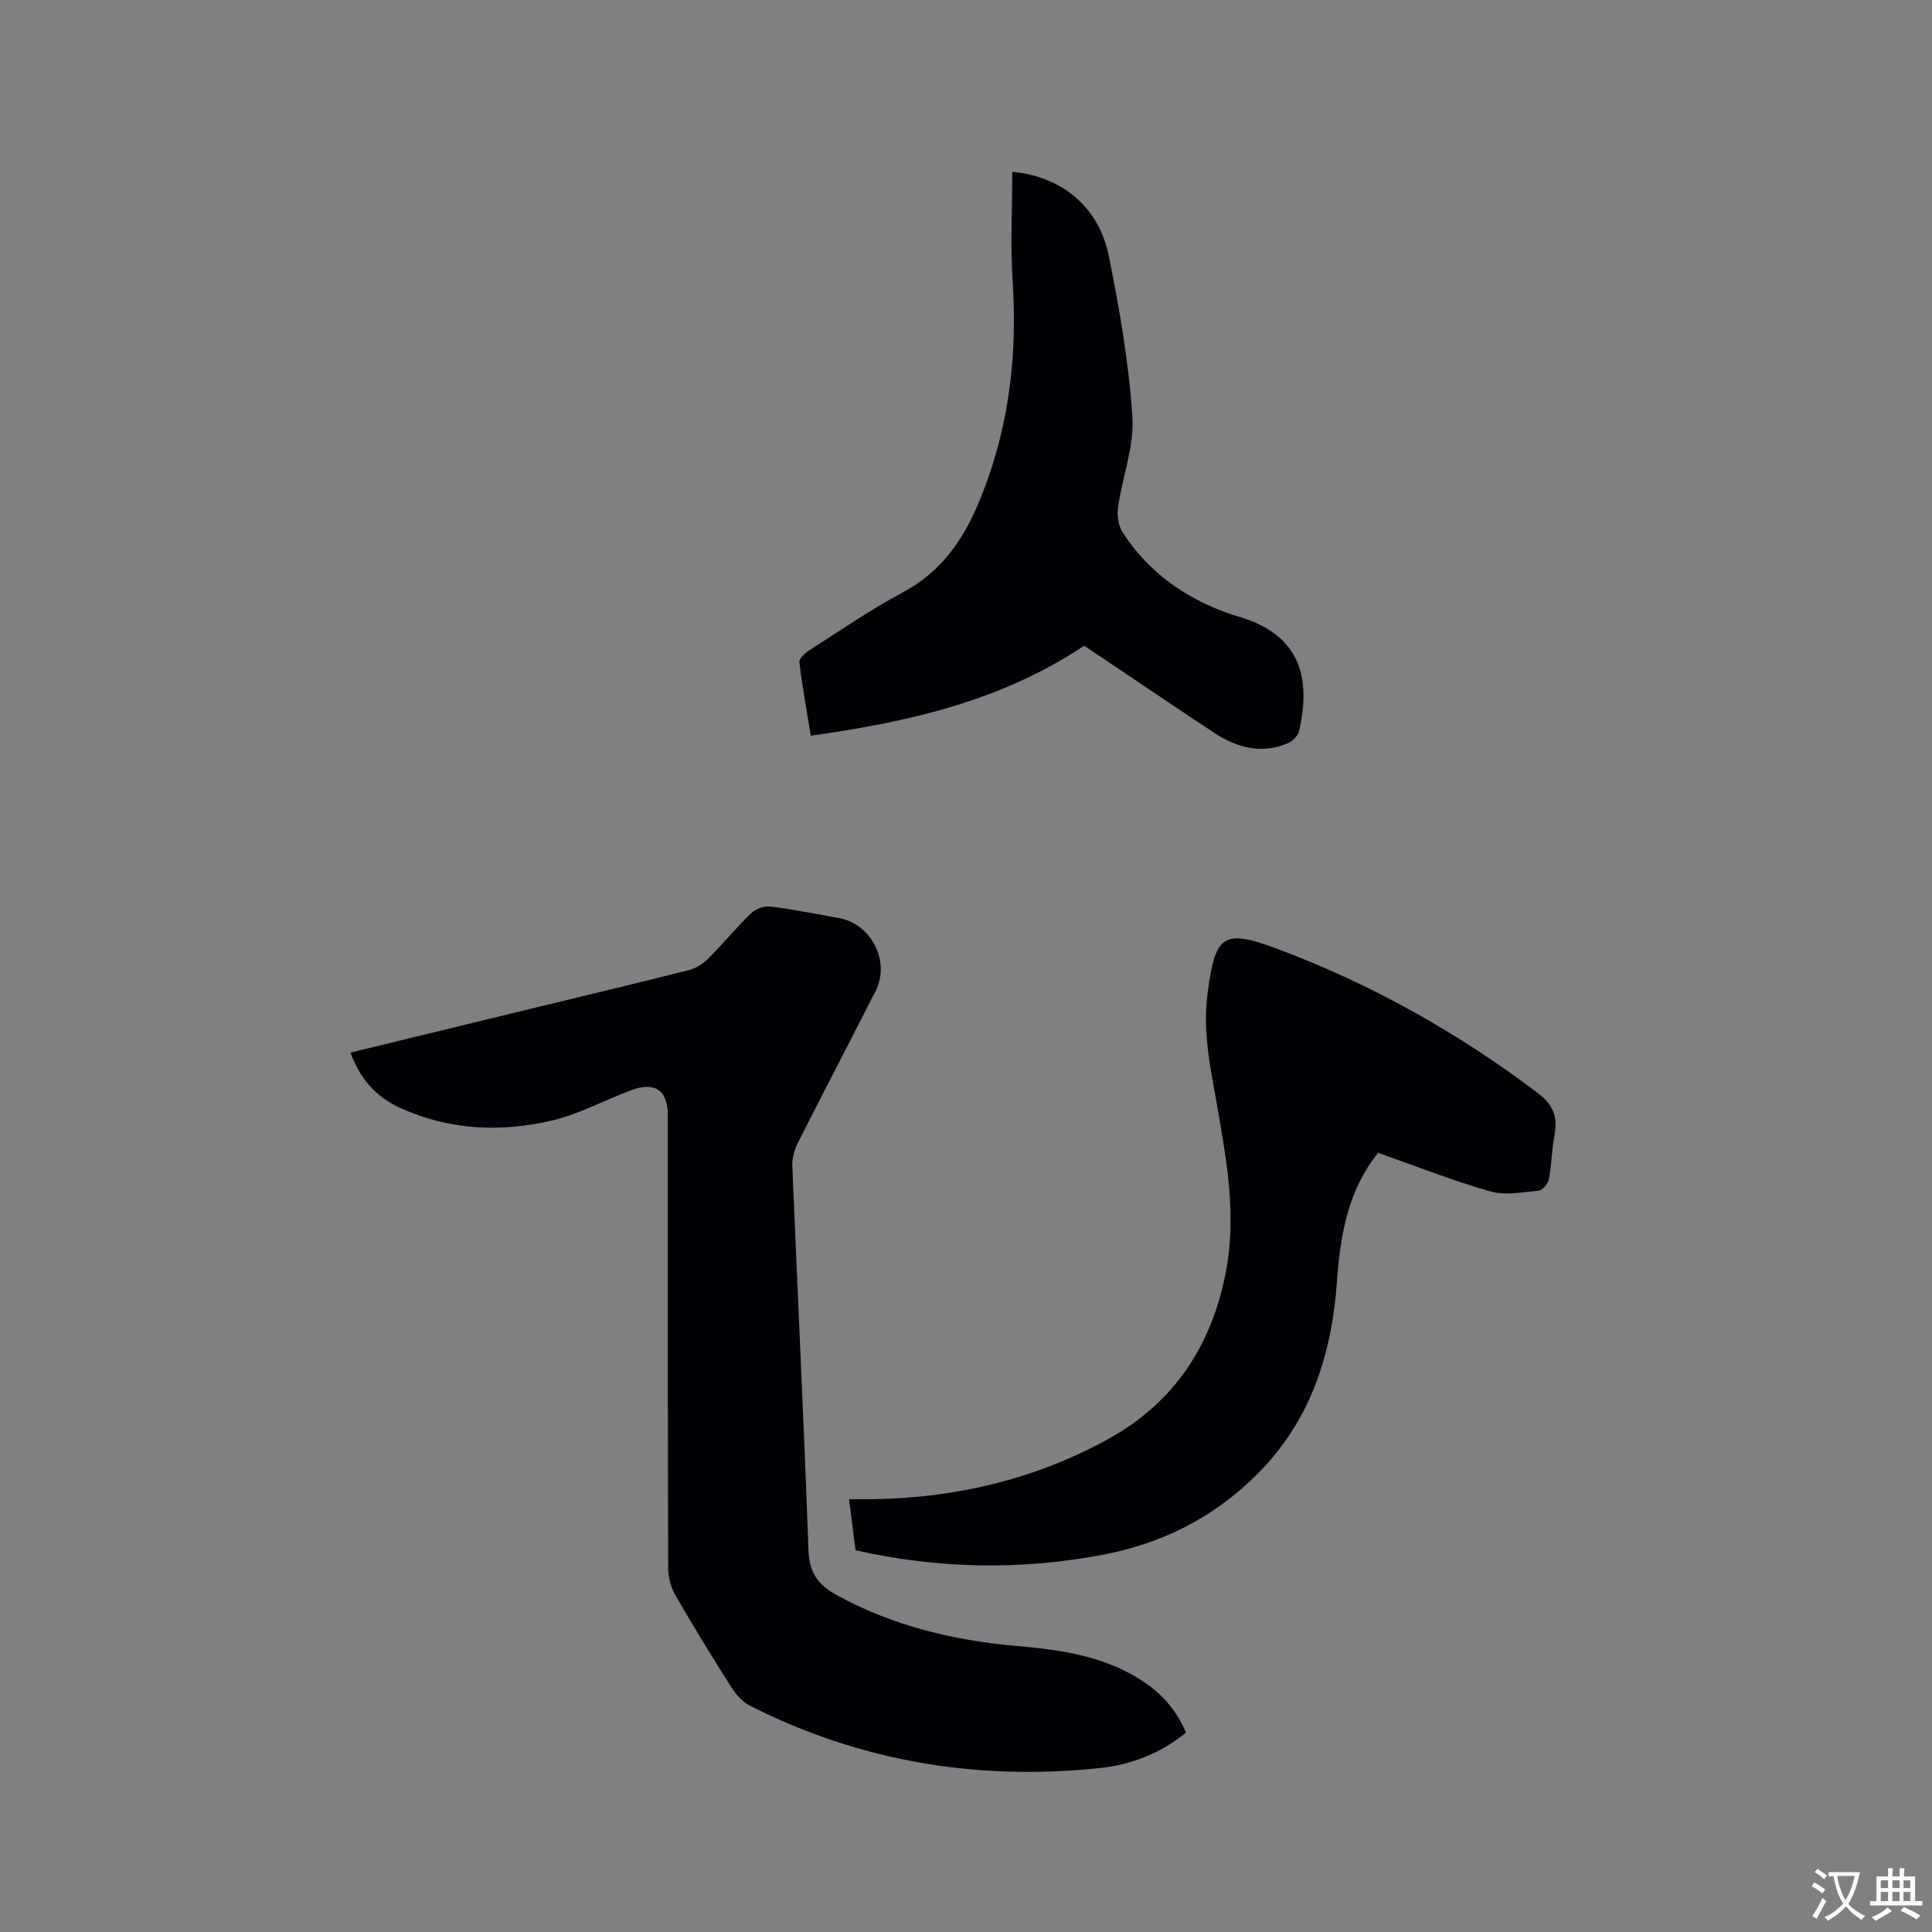 <svg enable-background="new 0 0 400 400" viewBox="0 0 400 400" xmlns="http://www.w3.org/2000/svg"><rect x="0" y="0" width="400" height="400" fill="#808080" stroke="none"/><g fill="#010105"><path d="m72.55 217.93c12.22-2.97 24.14-5.88 36.07-8.77 11.32-2.75 22.65-5.45 33.95-8.29 1.43-.36 2.91-1.25 3.96-2.3 3.07-3.07 5.84-6.45 8.96-9.47.95-.92 2.74-1.57 4.04-1.41 4.72.58 9.4 1.55 14.09 2.37 6.78 1.18 10.78 8.99 7.65 15.15-5.32 10.48-10.78 20.89-16.07 31.38-.73 1.44-1.22 3.21-1.16 4.8 1.09 26.49 2.39 52.96 3.34 79.45.16 4.62 1.83 7.18 5.78 9.36 11.76 6.48 24.41 9.46 37.62 10.61 9.13.8 18.12 2.11 25.98 7.37 3.88 2.59 6.85 5.95 8.78 10.54-5.21 4.28-11.36 6.66-17.87 7.34-25.34 2.65-49.6-1.33-72.43-12.93-1.49-.76-2.82-2.23-3.74-3.68-3.98-6.26-7.86-12.58-11.57-19-.95-1.64-1.58-3.72-1.59-5.61-.1-31.29-.07-62.57-.07-93.86 0-5.3-2.68-7.14-7.73-5.22-5.53 2.1-10.85 5-16.55 6.3-10.51 2.41-21.09 1.89-31.1-2.66-5.12-2.31-8.35-6.11-10.34-11.47z"/><path d="m285.34 238.69c-6.02 7.31-7.85 16.66-8.52 26.4-1.06 15.23-5.41 29.02-16.57 40.16-9.09 9.08-19.9 14.43-32.46 16.75-16.91 3.12-33.7 2.78-50.65-1.03-.43-3.35-.86-6.68-1.37-10.58 1.87 0 3.5.02 5.14 0 17.01-.29 33.15-4.08 48.15-12.24 14.09-7.66 21.97-19.7 24.84-35.33 2.02-10.99.19-21.73-1.65-32.48-1.39-8.13-3.34-16.13-2.25-24.55 1.58-12.19 3.14-13.57 14.45-9.34 19.46 7.27 37.41 17.35 53.99 29.9 3.09 2.33 4.14 4.92 3.4 8.65-.59 3-.58 6.12-1.15 9.13-.18.93-1.31 2.3-2.12 2.38-3.33.33-6.92 1.04-10.01.16-7.68-2.18-15.14-5.14-23.22-7.98z"/><path d="m209.58 35.58c10.17.92 17.93 7.17 20 17.47 2.21 10.99 4.15 22.12 4.87 33.27.4 6.15-2.09 12.46-2.99 18.73-.24 1.68.1 3.83 1.01 5.23 5.2 8.01 12.57 13.34 21.5 16.58.7.25 1.4.5 2.11.7 13.07 3.68 15.45 12.61 12.87 23.82-.23.98-1.35 2.09-2.32 2.5-5.51 2.34-10.61.9-15.34-2.22-7.96-5.25-15.85-10.62-23.77-15.93-1.05-.71-2.11-1.41-3.05-2.04-17.13 11.42-36.37 15.81-56.61 18.63-.88-5.43-1.77-10.3-2.36-15.2-.09-.74 1.12-1.88 1.98-2.43 6.43-4.1 12.73-8.47 19.45-12.05 7.49-3.99 12.09-10.24 15.29-17.63 6.48-14.96 8.52-30.67 7.43-46.92-.48-7.48-.07-15.01-.07-22.51z"/></g><path d="m377.9 391.2c-.2.3-.4.5-.6.8-.7-.6-1.4-1-2.2-1.5.2-.3.4-.5.5-.8.6.4 1.4.8 2.3 1.5zm-1.8 6.1c-.2-.2-.5-.4-.9-.6.4-.6.8-1.2 1.2-1.9s.7-1.3.9-1.9c.3.3.5.5.8.7-.7 1.3-1.4 2.6-2 3.7zm2.2-9c-.3.3-.5.5-.6.8-.6-.6-1.3-1.1-2-1.5.3-.3.5-.5.6-.7.6.5 1.3.9 2 1.4zm.3.2v-.9h2 4.5c-.3 1.3-.6 2.5-1 3.6s-.9 2.1-1.4 3c.4.5 1 1 1.6 1.4s1.2.8 1.9 1.1c-.3.2-.5.4-.8.8-.4-.3-1-.7-1.6-1.2s-1.2-1.1-1.6-1.6c-.5.6-1.1 1.1-1.7 1.6s-1.4.9-2.1 1.4c-.1-.3-.3-.5-.7-.8.6-.2 1.2-.5 1.9-1s1.4-1.1 2-1.8c-.5-.8-.9-1.6-1.2-2.5s-.6-2-.8-3.2c-.4.1-.7.1-1 .1zm2.5 2.7c.3 1 .7 1.7 1 2.2.3-.5.6-1.1 1-2s.6-1.9.9-3h-3.2-.4c.1.9.3 1.8.7 2.8z" fill="#fafbfa"/><path d="m396.5 388.5v1.5 3.6h1.5v.9c-.4 0-1 0-1.7 0h-7.9c-.5 0-.9 0-1.2 0v-.9h1.3v-3.5c0-.7 0-1.2 0-1.6h2.4c0-.8 0-1.4 0-1.7h1c0 .3-.1.8-.1 1.7h1.5c0-.8 0-1.4 0-1.7h1c0 .3-.1.9-.1 1.7zm-8.2 9.2c-.2-.3-.5-.5-.8-.8.8-.3 1.4-.6 1.9-.9s1-.7 1.4-1.1c.3.3.6.5.9.8-1.6 1-2.8 1.6-3.4 2zm2.6-6.8v-1.6h-1.5v1.6zm0 2.7v-1.9h-1.5v1.9zm2.4-2.7v-1.6h-1.5v1.6zm0 2.7v-1.9h-1.5v1.9zm.2 2 .7-.8c.4.2.9.5 1.6.8s1.3.7 1.8 1c-.3.3-.5.5-.8.8-.4-.3-1.5-1-3.3-1.8zm2-4.7v-1.6h-1.4v1.6zm0 2.7v-1.9h-1.4v1.9z" fill="#fafbfa"/></svg>